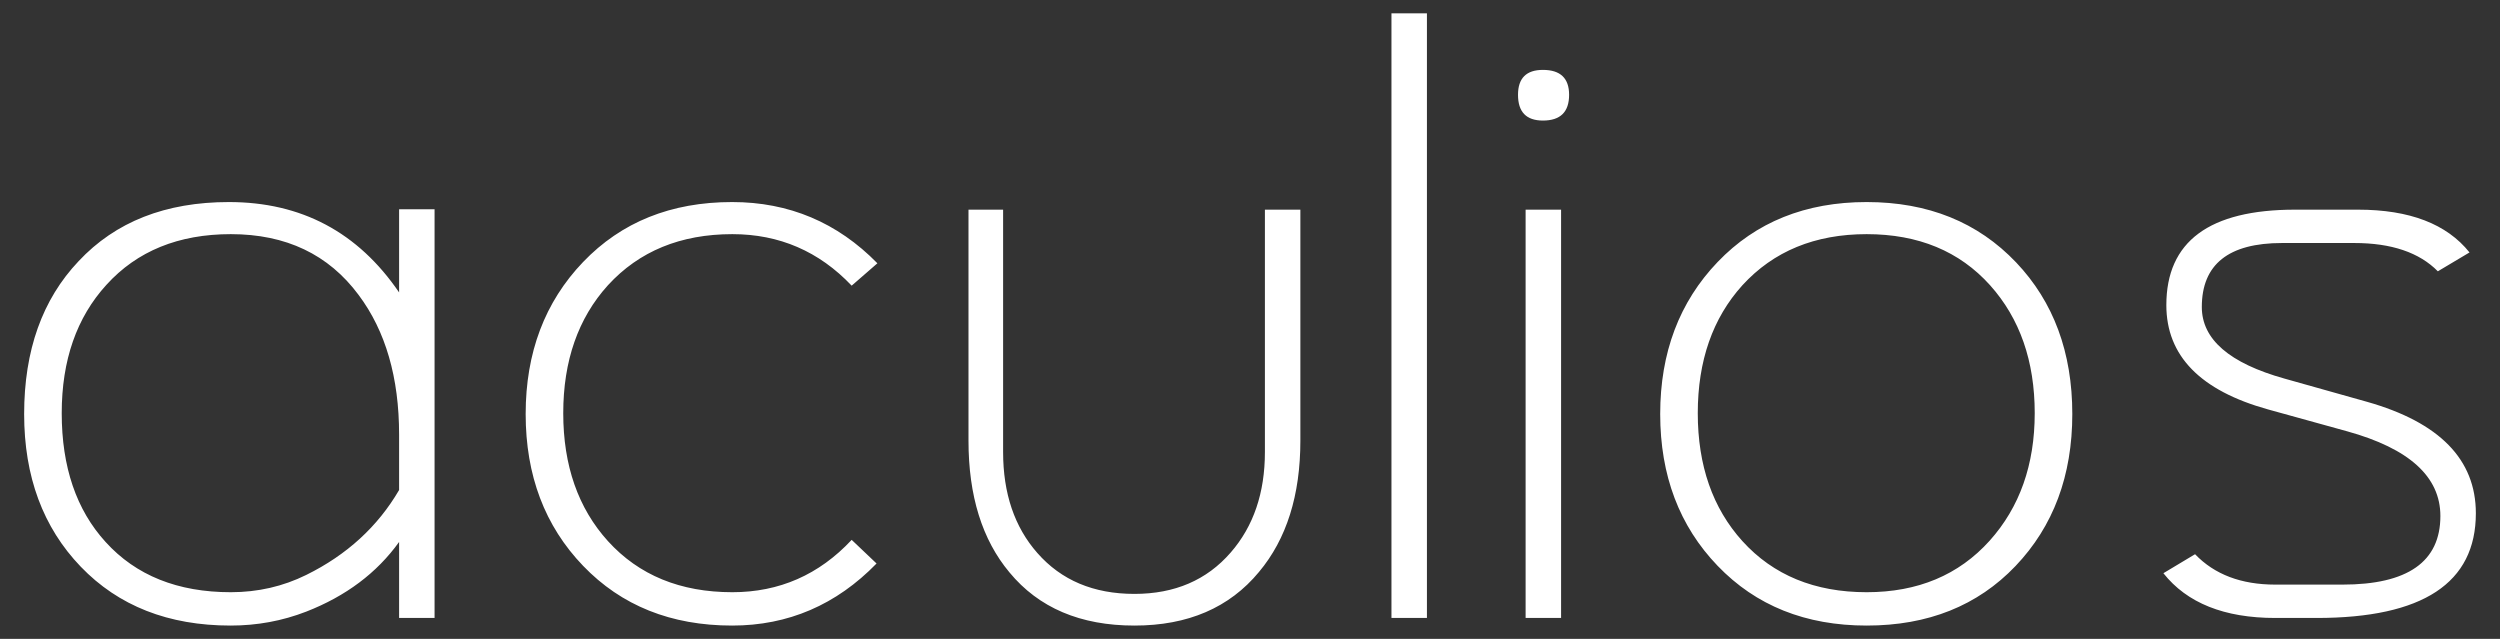 <?xml version="1.0" encoding="UTF-8"?>
<!DOCTYPE svg PUBLIC "-//W3C//DTD SVG 1.1//EN" "http://www.w3.org/Graphics/SVG/1.1/DTD/svg11.dtd">
<svg version="1.1" xmlns="http://www.w3.org/2000/svg" xmlns:xlink="http://www.w3.org/1999/xlink" x="0" y="0" width="450" height="115" viewBox="0, 0, 450, 115">
  <rect x="0" y="0" width="450" height="115" fill="#333333" stroke="none"/>
  <g id="Layer_1">
    <path d="M423.764,43.743 L410.768,43.743 C401.14,43.743 396.327,47.584 396.327,55.264 C396.327,61.076 401.292,65.372 411.223,68.151 L426.044,72.32 C439.117,76.02 445.654,82.708 445.654,92.386 C445.654,104.952 436.102,111.234 417,111.234 L409.551,111.234 C400.38,111.234 393.666,108.55 389.41,103.178 L395.111,99.758 C398.607,103.407 403.42,105.23 409.551,105.23 L421.636,105.23 C433.391,105.23 439.269,101.114 439.269,92.88 C439.269,85.815 433.671,80.732 422.475,77.631 L408.257,73.699 C396.046,70.304 389.942,64.044 389.942,54.92 C389.942,43.466 397.668,37.739 413.124,37.739 L420.268,37.739 L424.448,37.739 C433.721,37.739 440.409,40.306 444.513,45.439 L438.813,48.835 C435.469,45.441 430.453,43.743 423.764,43.743 z M336.001,112.603 C325.005,112.603 316.062,109.019 309.171,101.848 C302.28,94.679 298.835,85.571 298.835,74.525 C298.835,63.479 302.28,54.359 309.171,47.163 C316.062,39.969 325.005,36.37 336.001,36.37 C347.046,36.37 356.015,39.994 362.906,47.239 C369.644,54.334 373.015,63.428 373.015,74.525 C373.015,85.621 369.606,94.742 362.792,101.886 C355.977,109.031 347.046,112.603 336.001,112.603 z M358.214,51.343 C352.704,45.213 345.299,42.147 336.001,42.147 C326.7,42.147 319.245,45.213 313.635,51.343 C308.277,57.271 305.599,64.948 305.599,74.372 C305.599,83.797 308.277,91.474 313.635,97.402 C319.194,103.533 326.65,106.598 336.001,106.598 C345.2,106.598 352.578,103.508 358.138,97.326 C363.546,91.297 366.25,83.645 366.25,74.372 C366.25,64.999 363.571,57.323 358.214,51.343 z M277.726,21.701 C274.736,21.701 273.242,20.157 273.242,17.066 C273.242,14.076 274.736,12.581 277.726,12.581 C280.868,12.581 282.439,14.076 282.439,17.066 C282.439,20.157 280.868,21.701 277.726,21.701 z M250.463,2.397 L256.847,2.397 L256.847,111.234 L250.463,111.234 L250.463,2.397 z M204.197,112.603 C194.469,112.603 186.969,109.41 181.7,103.026 C176.785,97.149 174.328,89.245 174.328,79.313 L174.328,37.739 L180.56,37.739 L180.56,81.365 C180.56,88.813 182.612,94.869 186.716,99.53 C191.023,104.445 196.85,106.902 204.197,106.902 C211.443,106.902 217.219,104.42 221.526,99.454 C225.631,94.742 227.683,88.712 227.683,81.365 L227.683,37.739 L234.067,37.739 L234.067,79.313 C234.067,89.143 231.584,97.022 226.619,102.95 C221.298,109.386 213.824,112.603 204.197,112.603 z M131.821,42.147 C122.51,42.147 115.046,45.213 109.43,51.343 C104.065,57.271 101.384,64.948 101.384,74.372 C101.384,83.797 104.065,91.474 109.43,97.402 C114.995,103.533 122.459,106.598 131.82,106.598 C140.271,106.598 147.431,103.457 153.301,97.174 L157.779,101.43 C150.533,108.878 141.868,112.603 131.786,112.603 C120.79,112.603 111.847,109.019 104.956,101.848 C98.065,94.679 94.619,85.571 94.619,74.525 C94.619,63.479 98.065,54.359 104.956,47.163 C111.847,39.969 120.79,36.37 131.786,36.37 C142.02,36.37 150.736,40.045 157.931,47.391 L153.301,51.419 C147.431,45.238 140.271,42.147 131.821,42.147 z M71.838,97.554 C67.834,103.129 62.261,107.309 55.117,110.095 C50.809,111.766 46.274,112.603 41.512,112.603 C30.313,112.603 21.32,109.068 14.53,102 C7.74,94.932 4.346,85.774 4.346,74.525 C4.346,63.074 7.614,53.902 14.15,47.011 C20.788,39.918 29.807,36.37 41.208,36.37 C54.23,36.37 64.439,41.793 71.838,52.635 L71.838,37.662 L78.222,37.662 L78.222,111.234 L71.838,111.234 L71.838,97.554 z M71.838,78.248 C71.838,67.963 69.408,59.578 64.551,53.091 C59.135,45.795 51.468,42.147 41.55,42.147 C32.137,42.147 24.672,45.187 19.157,51.268 C13.792,57.146 11.11,64.847 11.11,74.372 C11.11,84.051 13.742,91.777 19.005,97.554 C24.47,103.584 31.985,106.598 41.55,106.598 C46.407,106.598 50.936,105.56 55.138,103.482 C62.425,99.885 67.991,94.793 71.838,88.205 L71.838,78.248 z M280.995,111.234 L274.61,111.234 L274.61,37.739 L280.995,37.739 L280.995,111.234 z" fill="#FFFFFF"/>
  </g>
</svg>
